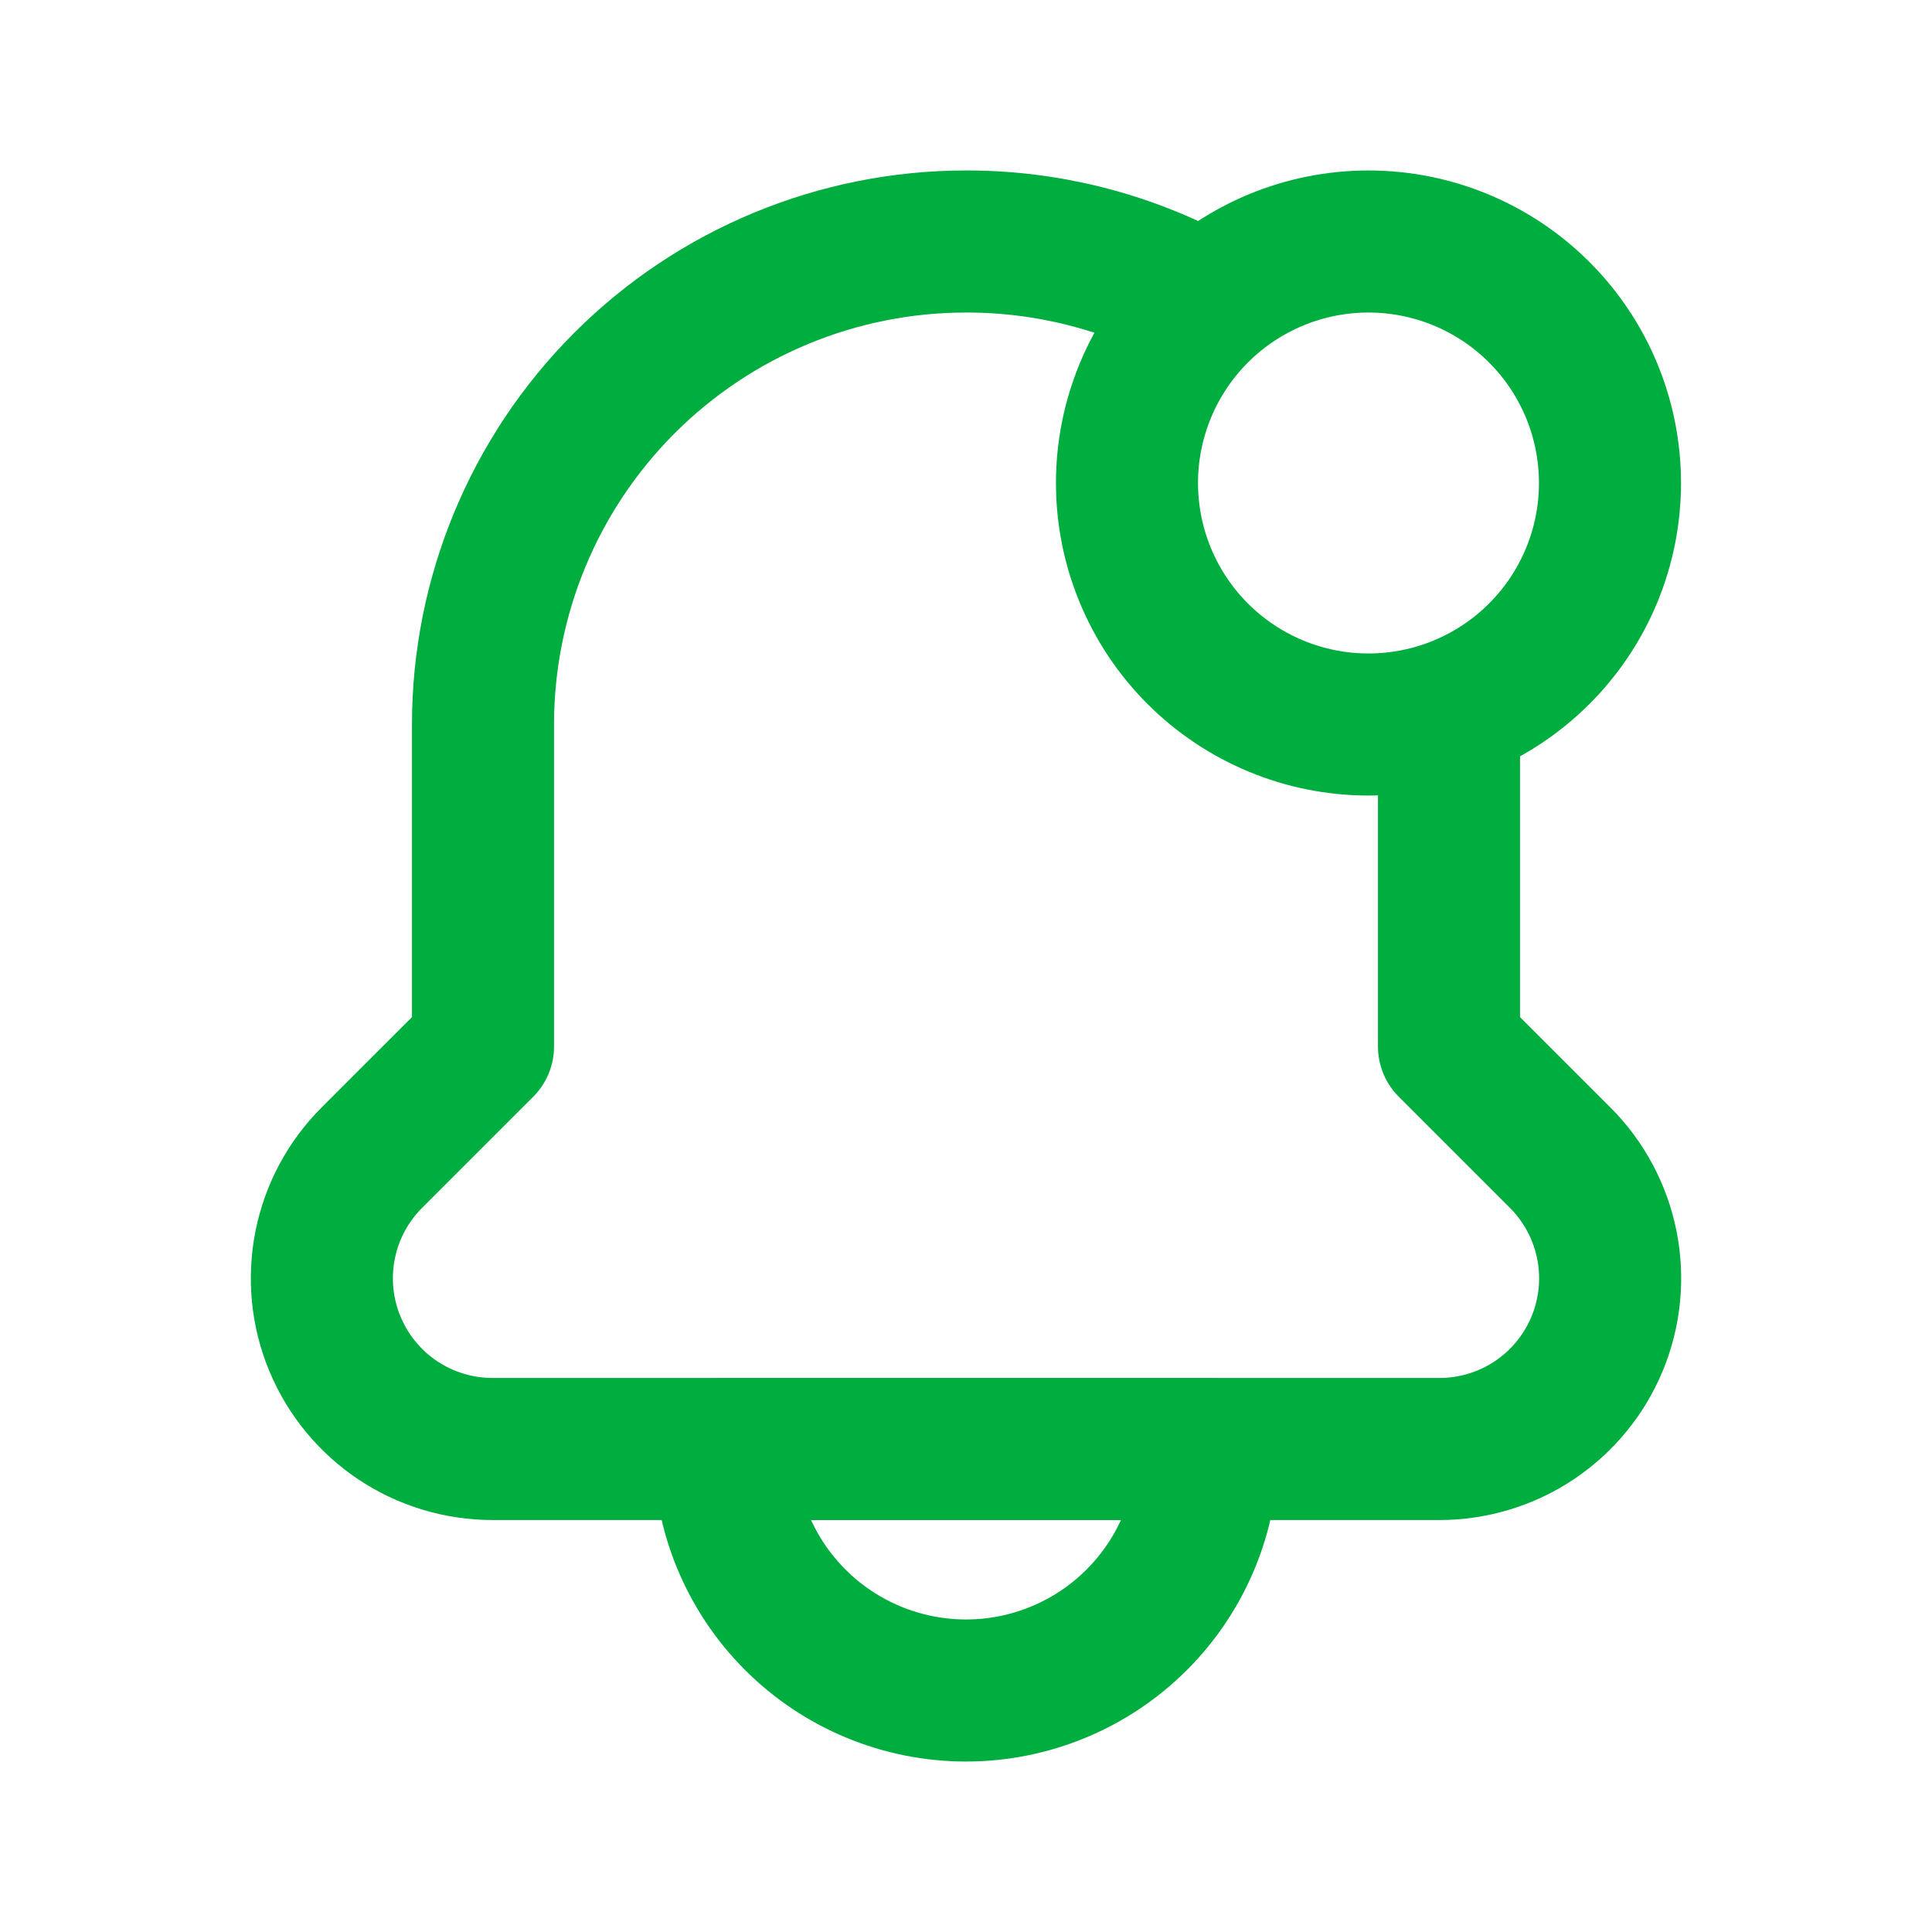 <svg width="34" height="34" viewBox="0 0 34 34" fill="none" xmlns="http://www.w3.org/2000/svg">
<path d="M25.5 12.75V18.417L27.455 20.372C27.876 20.792 28.162 21.327 28.278 21.91C28.394 22.493 28.335 23.097 28.107 23.646C27.88 24.195 27.494 24.665 27 24.995C26.506 25.325 25.924 25.5 25.33 25.5H8.67C8.076 25.5 7.494 25.325 7 24.995C6.506 24.665 6.12 24.195 5.893 23.646C5.665 23.097 5.606 22.493 5.722 21.91C5.838 21.327 6.124 20.792 6.545 20.372L8.5 18.417V12.75C8.5 10.496 9.396 8.334 10.99 6.74C12.584 5.146 14.746 4.25 17 4.25C18.425 4.247 19.828 4.603 21.08 5.284" stroke="#00AD3F" stroke-width="2.5" stroke-linecap="round" stroke-linejoin="round"/>
<path d="M17 29.75C15.873 29.75 14.792 29.302 13.995 28.505C13.198 27.708 12.75 26.627 12.75 25.5H21.25C21.25 26.627 20.802 27.708 20.005 28.505C19.208 29.302 18.127 29.75 17 29.75ZM19.833 8.5C19.833 9.627 20.281 10.708 21.078 11.505C21.875 12.302 22.956 12.75 24.083 12.75C25.21 12.75 26.291 12.302 27.088 11.505C27.886 10.708 28.333 9.627 28.333 8.5C28.333 7.373 27.886 6.292 27.088 5.495C26.291 4.698 25.21 4.25 24.083 4.25C22.956 4.25 21.875 4.698 21.078 5.495C20.281 6.292 19.833 7.373 19.833 8.5Z" stroke="#00AD3F" stroke-width="2.5" stroke-linecap="round" stroke-linejoin="round"/>
</svg>
